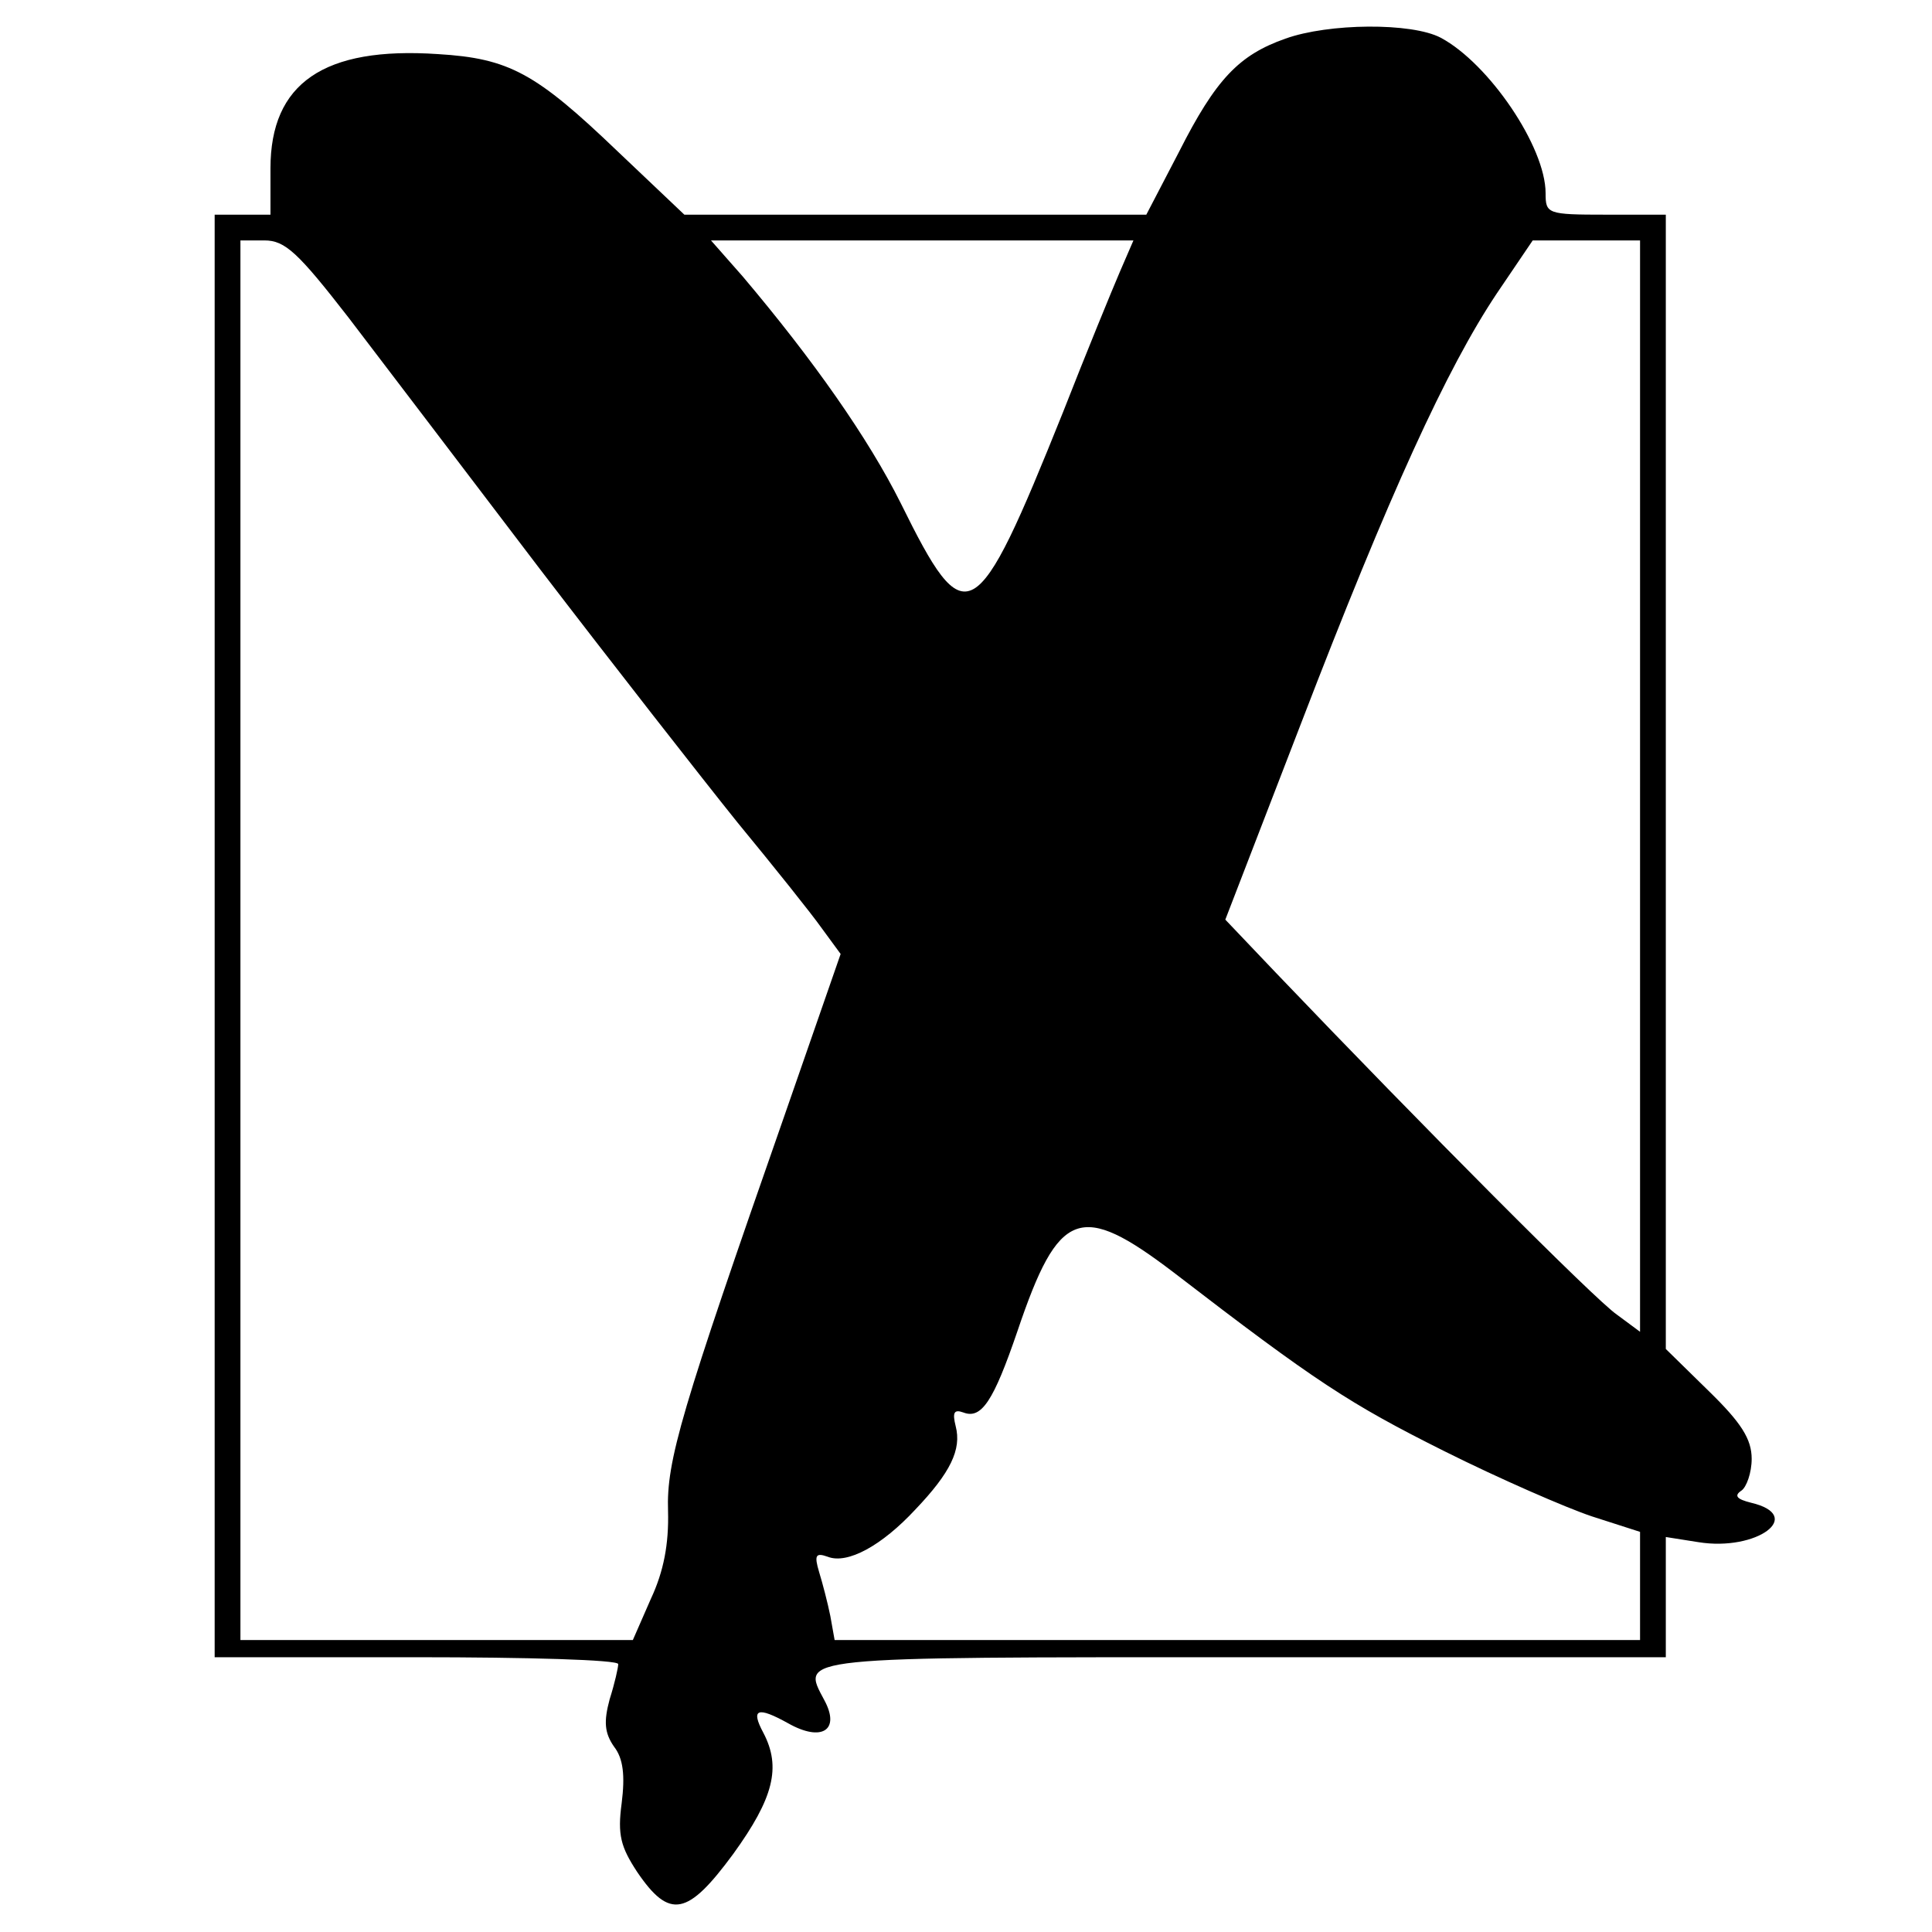 <?xml version="1.0" standalone="no"?>
<!DOCTYPE svg PUBLIC "-//W3C//DTD SVG 20010904//EN"
 "http://www.w3.org/TR/2001/REC-SVG-20010904/DTD/svg10.dtd">
<svg version="1.0" xmlns="http://www.w3.org/2000/svg"
 width="225pt" height="225pt" viewBox="0 0 225 225"
 preserveAspectRatio="xMidYMid meet">
<g transform="translate(0,225) scale(0.1,-0.1)"
fill="#000000" stroke="none">
<path d="M1497 2205 c-54 -19 -81 -47 -124 -132 l-38 -73 -269 0 -269 0 -78
74 c-95 91 -126 108 -209 113 -133 9 -195 -34 -195 -133 l0 -54 -32 0 -33 0 0
-840 0 -840 235 0 c129 0 235 -3 235 -8 0 -4 -4 -22 -10 -41 -7 -26 -6 -39 5
-55 11 -14 13 -34 9 -66 -5 -37 -1 -51 18 -80 38 -56 59 -51 112 21 47 65 56
101 35 141 -15 28 -7 31 29 11 39 -22 61 -8 42 27 -27 51 -38 50 490 50 l490
0 0 70 0 70 38 -6 c68 -11 125 31 61 46 -16 4 -20 8 -11 14 6 4 12 21 12 37 0
23 -12 42 -50 79 l-50 49 0 660 0 661 -70 0 c-68 0 -70 1 -70 25 0 54 -66 151
-122 181 -34 18 -131 17 -181 -1z m-1091 -325 c38 -50 138 -181 223 -293 85
-111 189 -244 230 -295 42 -51 86 -106 98 -123 l22 -30 -65 -187 c-121 -346
-138 -403 -136 -462 1 -38 -5 -70 -20 -102 l-21 -48 -229 0 -228 0 0 815 0
815 28 0 c24 0 39 -14 98 -90z m898 53 c-9 -21 -39 -94 -66 -163 -102 -254
-113 -260 -189 -106 -38 76 -102 167 -184 264 l-37 42 246 0 246 0 -16 -37z
m606 -599 l0 -635 -27 20 c-25 17 -226 219 -397 398 l-59 62 88 228 c103 268
170 414 228 501 l42 62 62 0 63 0 0 -636z m-543 -566 c165 -127 205 -153 315
-208 64 -32 142 -66 172 -76 l56 -18 0 -63 0 -63 -469 0 -469 0 -5 28 c-3 15
-9 38 -13 51 -6 20 -4 23 10 18 23 -9 63 13 102 55 41 43 54 70 47 97 -4 16
-2 20 9 16 21 -8 35 13 63 95 48 142 73 151 182 68z"/>
</g>
</svg>
